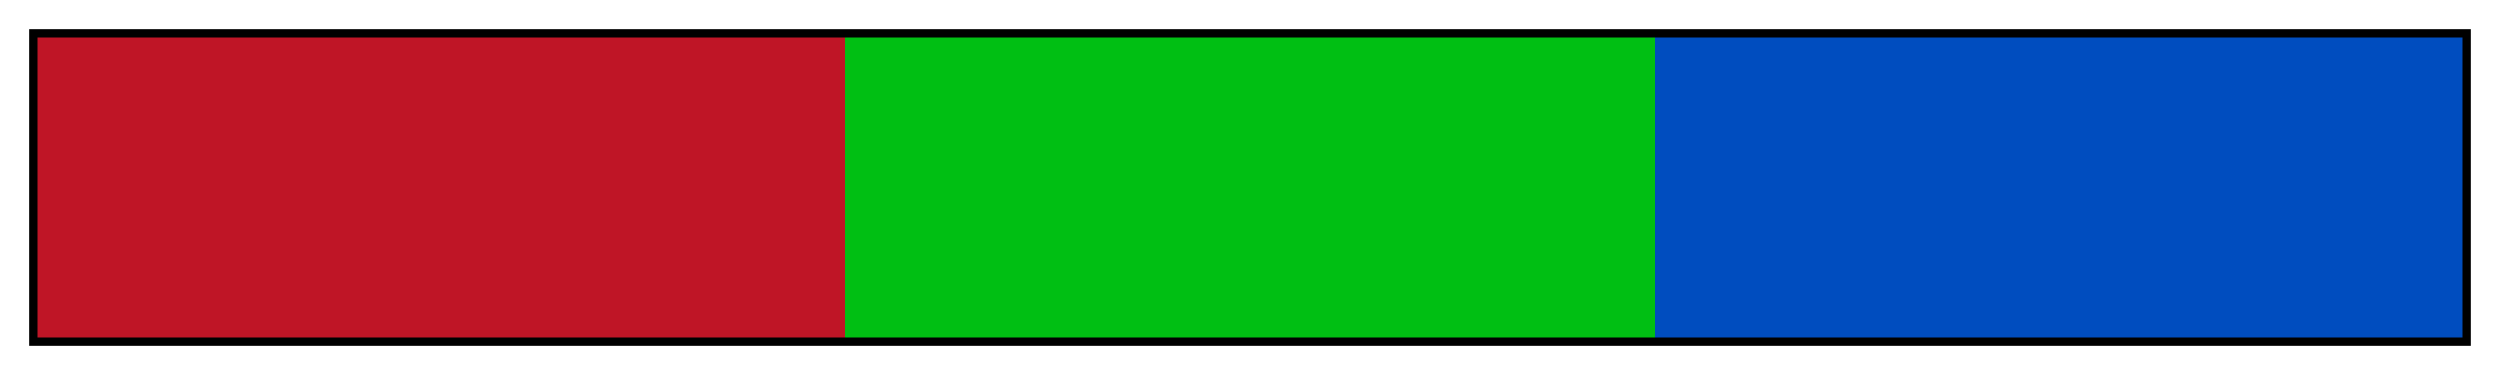 <?xml version="1.0" encoding="UTF-8"?>
<svg xmlns="http://www.w3.org/2000/svg" version="1.1" width="300px" height="45px" viewBox="0 0 300 45">
  <g>
    <defs>
      <linearGradient id="Terra Split Complementary 02" gradientUnits="objectBoundingBox" spreadMethod="pad" x1="0%" x2="100%" y1="0%" y2="0%">
        <stop offset="0.00%" stop-color="rgb(191,21,38)" stop-opacity="1"/>
        <stop offset="16.67%" stop-color="rgb(191,21,38)" stop-opacity="1"/>
        <stop offset="33.33%" stop-color="rgb(191,21,38)" stop-opacity="1"/>
        <stop offset="33.33%" stop-color="rgb(0,191,19)" stop-opacity="1"/>
        <stop offset="50.00%" stop-color="rgb(0,191,19)" stop-opacity="1"/>
        <stop offset="66.67%" stop-color="rgb(0,191,19)" stop-opacity="1"/>
        <stop offset="66.67%" stop-color="rgb(0,77,191)" stop-opacity="1"/>
        <stop offset="83.33%" stop-color="rgb(0,77,191)" stop-opacity="1"/>
        <stop offset="100.00%" stop-color="rgb(0,77,191)" stop-opacity="1"/>
      </linearGradient>
    </defs>
    <rect fill="url(#Terra Split Complementary 02)" x="4" y="4" width="292" height="37" stroke="black" stroke-width="1"/>
  </g>
</svg>
